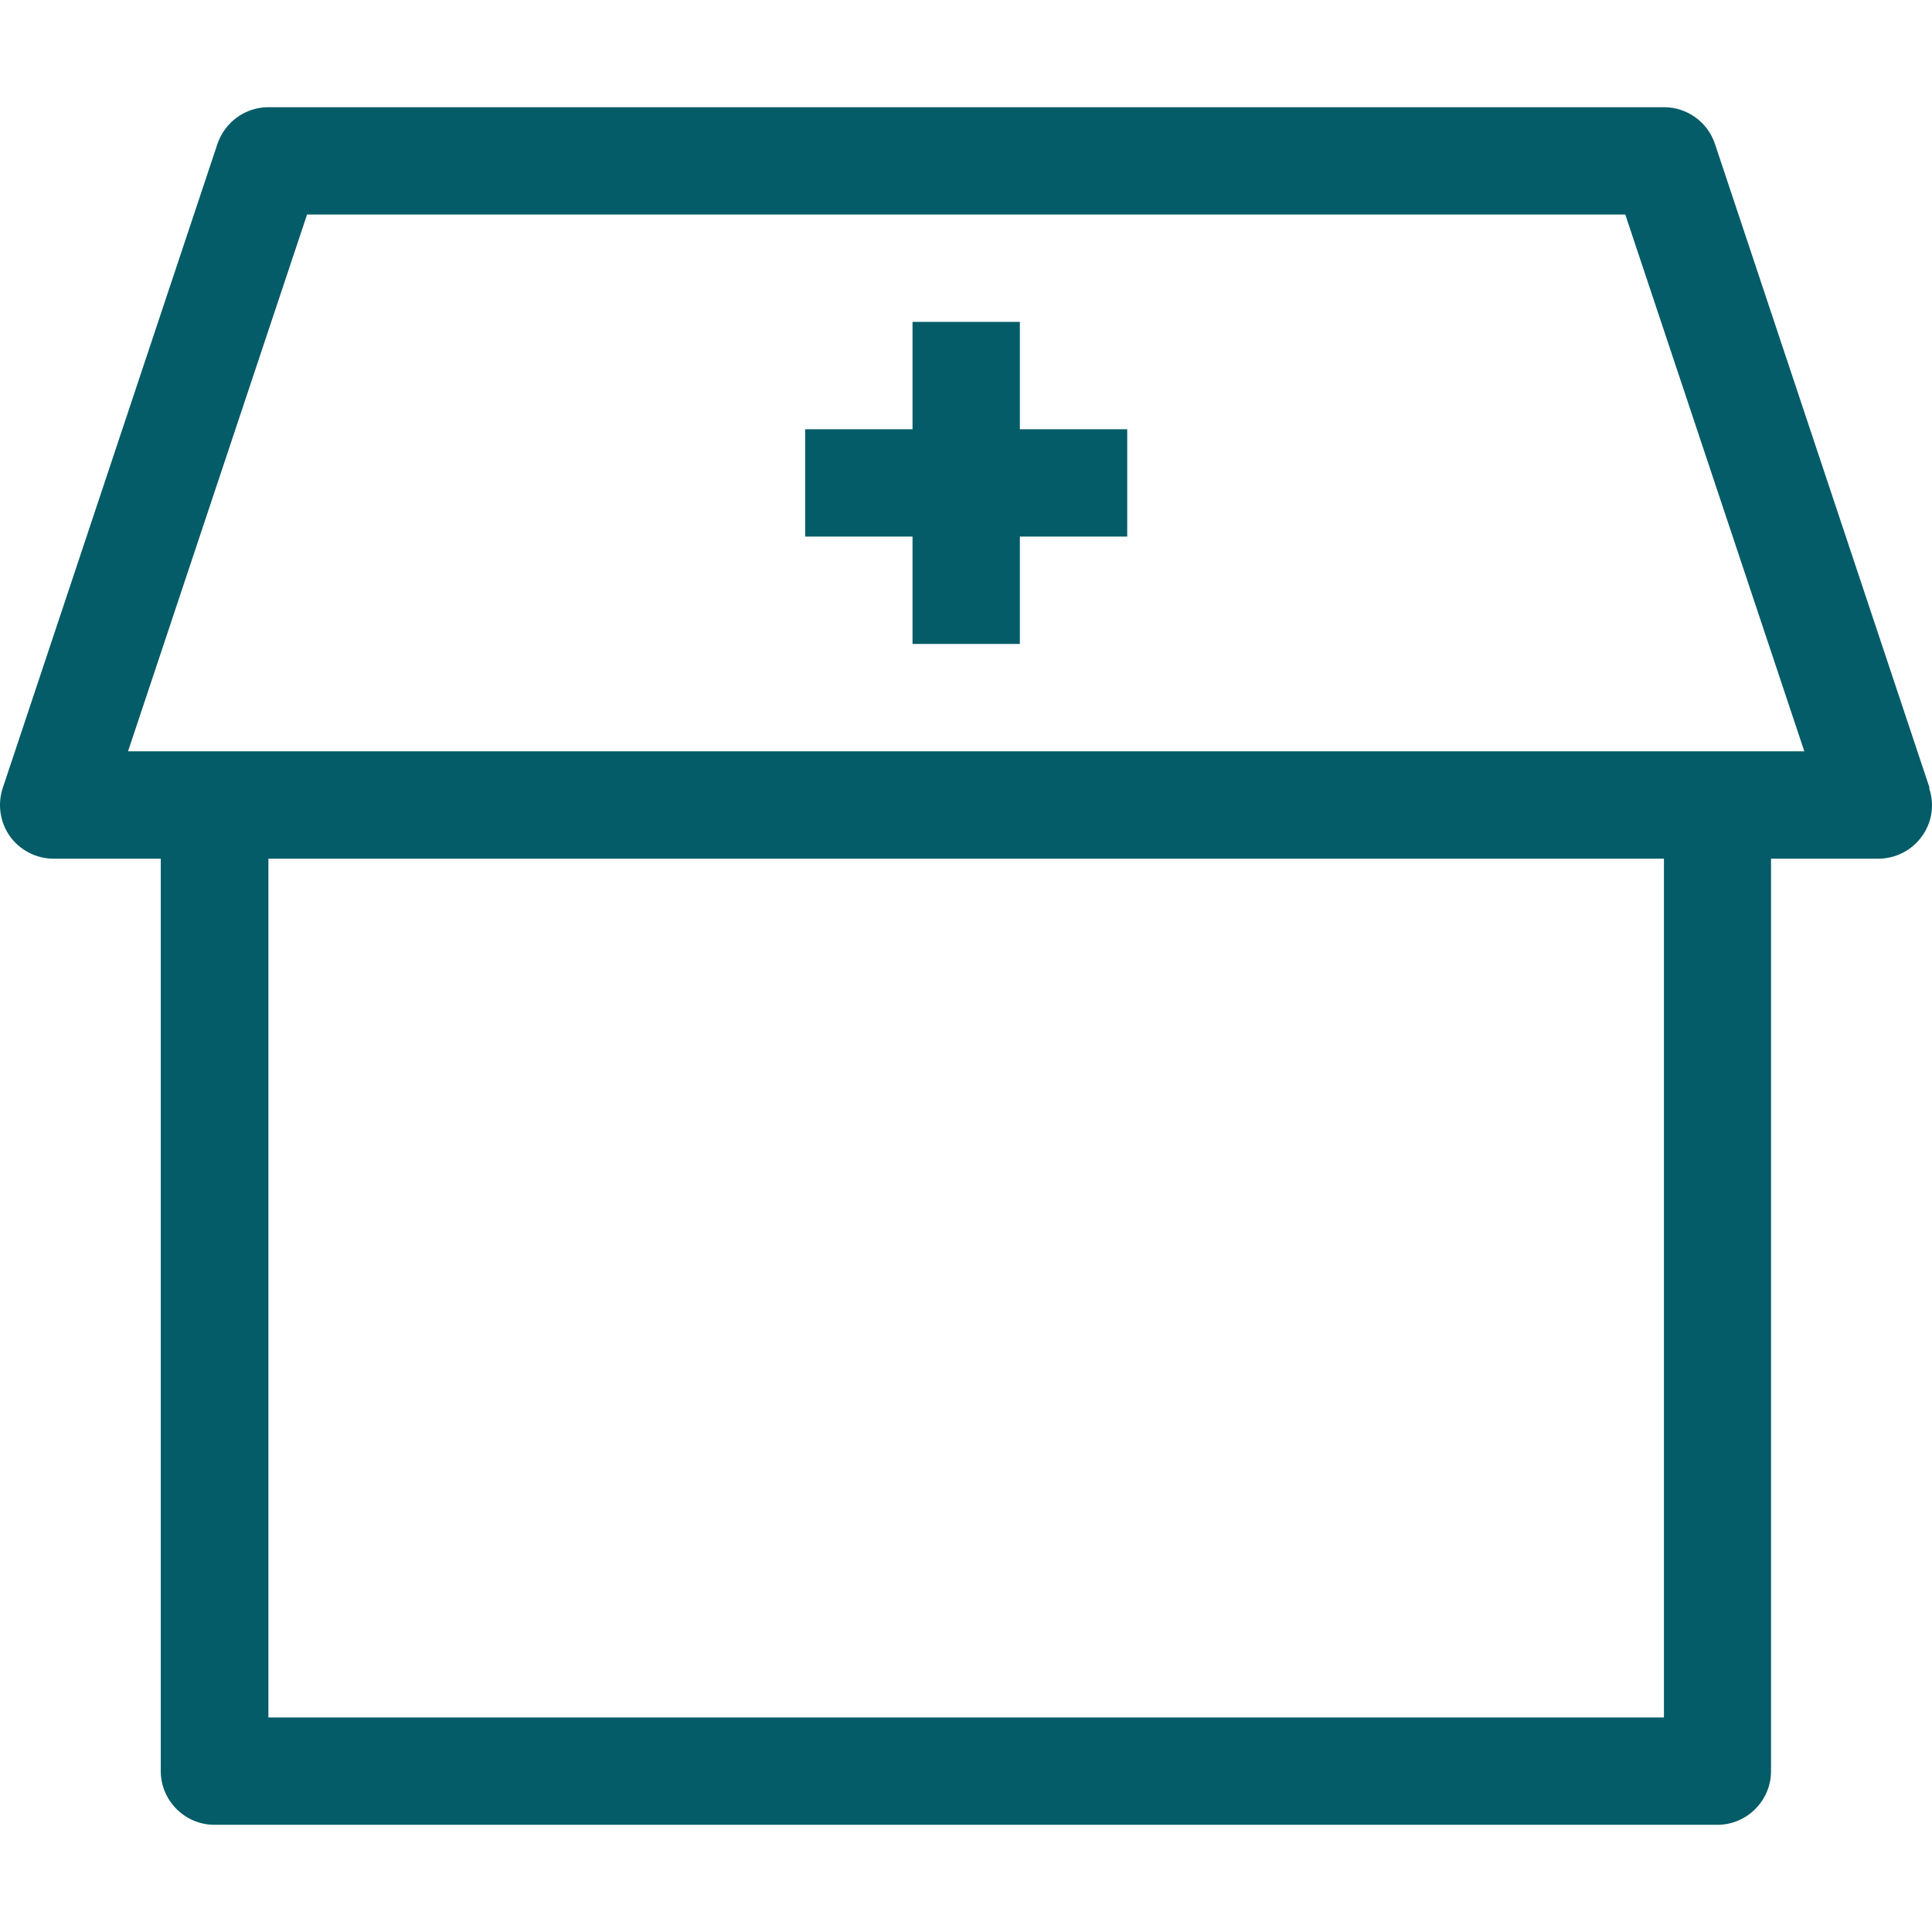<svg width="56" height="56" viewBox="0 0 56 56" fill="none" xmlns="http://www.w3.org/2000/svg">
<g id=".SystemIconBase/ Account">
<path id="Vector" d="M29.561 9.33H26.45V12.442H23.338V15.553H26.45V18.665H29.561V15.553H32.673V12.442H29.561V9.33Z" fill="#035C67"/>
<path id="Vector_2" d="M55.932 22.843L49.709 4.173C49.498 3.535 48.899 3.107 48.23 3.107H7.78C7.111 3.107 6.52 3.535 6.302 4.173L0.079 22.843C-0.077 23.317 0.001 23.838 0.289 24.243C0.584 24.647 1.051 24.889 1.549 24.889H4.66V51.337C4.66 52.193 5.361 52.893 6.216 52.893H49.779C50.634 52.893 51.334 52.193 51.334 51.337V24.889H54.446C54.944 24.889 55.418 24.647 55.706 24.243C56.002 23.838 56.079 23.317 55.916 22.843H55.932ZM48.23 49.781H7.78V24.889H48.23V49.781ZM49.786 21.777H3.711L8.9 6.219H47.11L52.299 21.777H49.786Z" fill="#035C67"/>
</g>
</svg>

